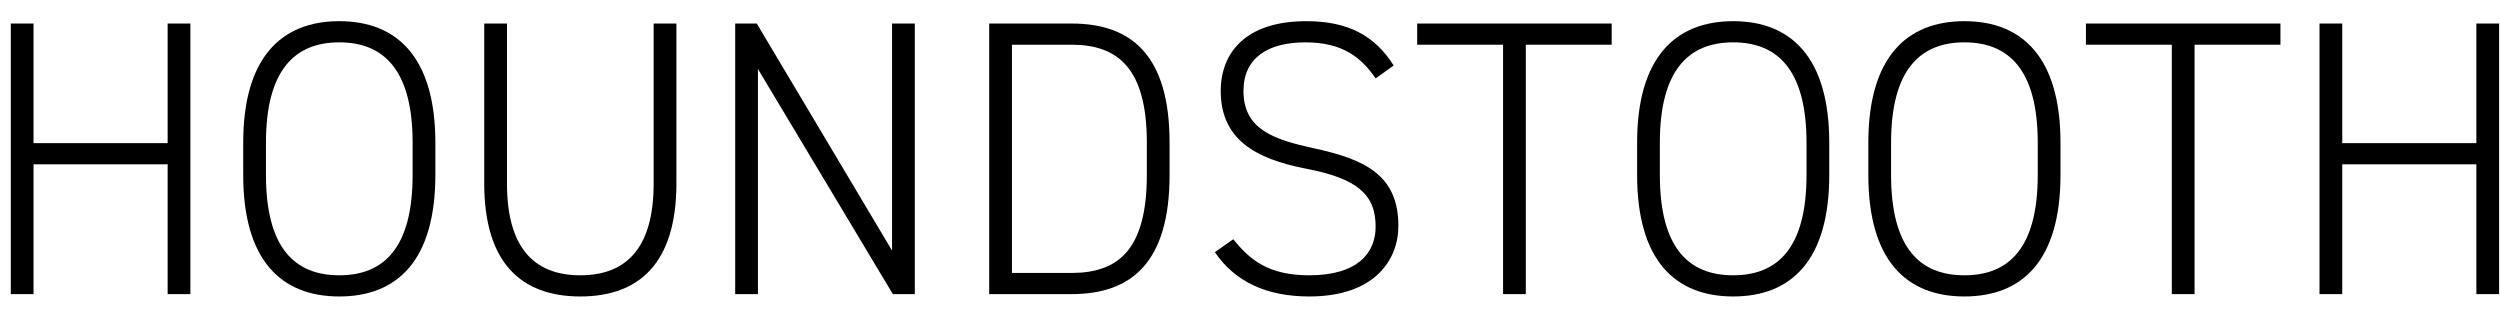 <svg width="102" height="13" viewBox="0 0 102 13" fill="none" xmlns="http://www.w3.org/2000/svg">
<path d="M95.564 0.96V5.84H101.036V0.96H101.964V12H101.036V6.704H95.564V12H94.636V0.96H95.564Z" fill="black"/>
<path d="M85.106 0.96H93.042V1.824H89.538V12H88.61V1.824H85.106V0.96Z" fill="black"/>
<path d="M84.068 7.136C84.068 10.624 82.516 12.096 80.148 12.096C77.78 12.096 76.228 10.624 76.228 7.136V5.824C76.228 2.352 77.78 0.864 80.148 0.864C82.516 0.864 84.068 2.352 84.068 5.824V7.136ZM77.156 5.824V7.136C77.156 10.128 78.34 11.232 80.148 11.232C81.956 11.232 83.14 10.128 83.14 7.136V5.824C83.14 2.848 81.956 1.728 80.148 1.728C78.34 1.728 77.156 2.848 77.156 5.824Z" fill="black"/>
<path d="M74.634 7.136C74.634 10.624 73.082 12.096 70.714 12.096C68.346 12.096 66.794 10.624 66.794 7.136V5.824C66.794 2.352 68.346 0.864 70.714 0.864C73.082 0.864 74.634 2.352 74.634 5.824V7.136ZM67.722 5.824V7.136C67.722 10.128 68.906 11.232 70.714 11.232C72.522 11.232 73.706 10.128 73.706 7.136V5.824C73.706 2.848 72.522 1.728 70.714 1.728C68.906 1.728 67.722 2.848 67.722 5.824Z" fill="black"/>
<path d="M57.821 0.96H65.757V1.824H62.253V12H61.325V1.824H57.821V0.96Z" fill="black"/>
<path d="M56.862 2.672L56.126 3.2C55.55 2.352 54.782 1.728 53.262 1.728C51.742 1.728 50.734 2.352 50.734 3.712C50.734 5.296 51.998 5.696 53.598 6.048C55.678 6.496 57.054 7.136 57.054 9.216C57.054 10.624 56.062 12.096 53.422 12.096C51.662 12.096 50.382 11.488 49.566 10.288L50.318 9.76C51.006 10.624 51.774 11.232 53.422 11.232C55.39 11.232 56.126 10.32 56.126 9.248C56.126 7.92 55.358 7.28 53.278 6.88C51.214 6.48 49.806 5.68 49.806 3.712C49.806 2.16 50.814 0.864 53.294 0.864C55.006 0.864 56.094 1.456 56.862 2.672Z" fill="black"/>
<path d="M43.719 12H40.359V0.96H43.719C46.167 0.96 47.719 2.256 47.719 5.824V7.136C47.719 10.704 46.167 12 43.719 12ZM43.719 11.136C45.607 11.136 46.791 10.208 46.791 7.136V5.824C46.791 2.8 45.623 1.824 43.719 1.824H41.287V11.136H43.719Z" fill="black"/>
<path d="M36.396 0.96H37.324V12H36.428L30.924 2.816V12H29.996V0.96H30.876L36.396 10.224V0.96Z" fill="black"/>
<path d="M23.677 12.096C21.277 12.096 19.757 10.736 19.757 7.488V0.96H20.685V7.488C20.685 10.048 21.741 11.232 23.677 11.232C25.613 11.232 26.669 10.048 26.669 7.488V0.96H27.597V7.488C27.597 10.736 26.077 12.096 23.677 12.096Z" fill="black"/>
<path d="M17.763 7.136C17.763 10.624 16.211 12.096 13.843 12.096C11.475 12.096 9.923 10.624 9.923 7.136V5.824C9.923 2.352 11.475 0.864 13.843 0.864C16.211 0.864 17.763 2.352 17.763 5.824V7.136ZM10.851 5.824V7.136C10.851 10.128 12.035 11.232 13.843 11.232C15.651 11.232 16.835 10.128 16.835 7.136V5.824C16.835 2.848 15.651 1.728 13.843 1.728C12.035 1.728 10.851 2.848 10.851 5.824Z" fill="black"/>
<path d="M1.368 0.96V5.84H6.84V0.96H7.768V12H6.84V6.704H1.368V12H0.44V0.96H1.368Z" fill="black"/>
</svg>
